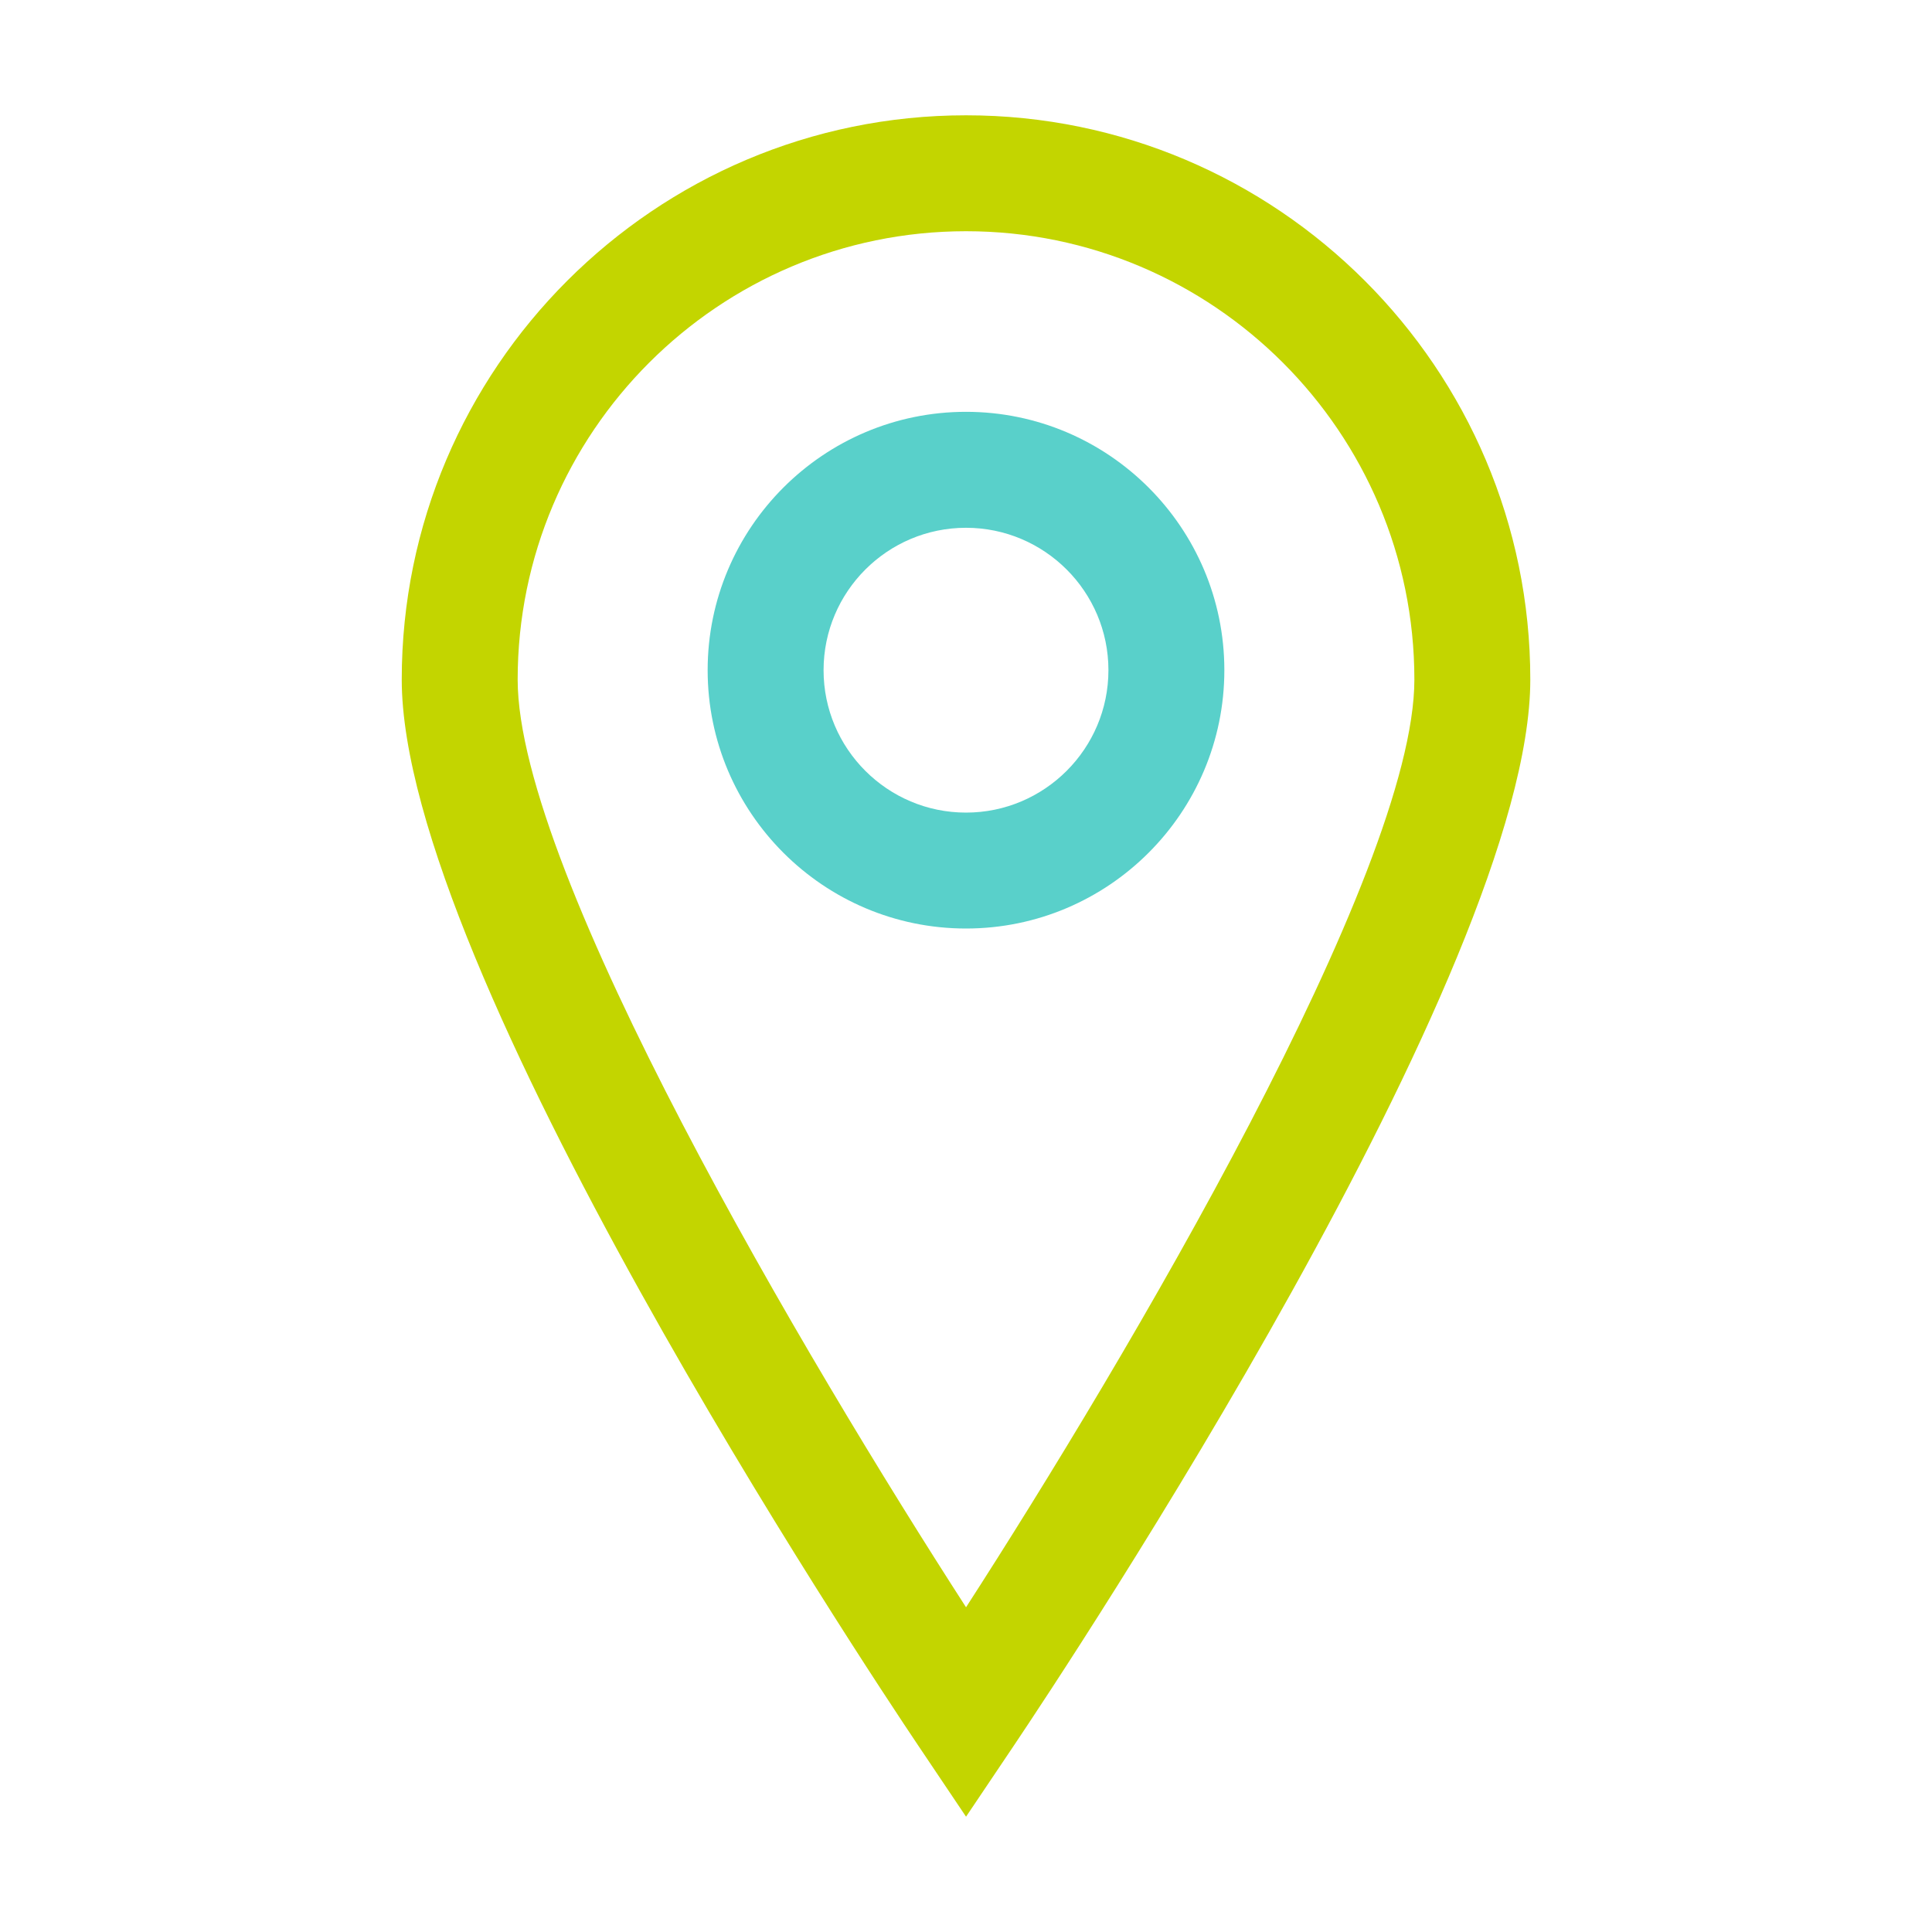 <?xml version="1.0" encoding="utf-8"?>
<!-- Generator: Adobe Illustrator 16.0.0, SVG Export Plug-In . SVG Version: 6.00 Build 0)  -->
<!DOCTYPE svg PUBLIC "-//W3C//DTD SVG 1.1//EN" "http://www.w3.org/Graphics/SVG/1.1/DTD/svg11.dtd">
<svg version="1.1" id="Calque_1" xmlns="http://www.w3.org/2000/svg" xmlns:xlink="http://www.w3.org/1999/xlink" x="0px" y="0px"
	 width="50px" height="50px" viewBox="0 0 50 50" enable-background="new 0 0 50 50" xml:space="preserve">
<g>
	<path fill="#C3D500" d="M25.001,47.016l-1.245-1.853c-1.367-2.035-13.359-20.097-13.359-27.576c0-8.052,6.552-14.603,14.604-14.603
		c8.052,0,14.603,6.551,14.603,14.603c0,7.479-11.99,25.541-13.357,27.576L25.001,47.016z M25.001,5.984
		c-6.398,0-11.604,5.205-11.604,11.603c0,5,7.492,17.64,11.604,24.009c4.111-6.37,11.603-19.012,11.603-24.009
		C36.604,11.189,31.398,5.984,25.001,5.984z"/>
	<path fill="#59D0CA" d="M25,24.03c-3.687,0-6.686-2.999-6.686-6.686s2.999-6.686,6.686-6.686s6.686,2.999,6.686,6.686
		S28.687,24.03,25,24.03z M25,13.659c-2.032,0-3.686,1.653-3.686,3.686S22.968,21.03,25,21.03s3.686-1.653,3.686-3.686
		S27.032,13.659,25,13.659z"/>
</g>
</svg>
